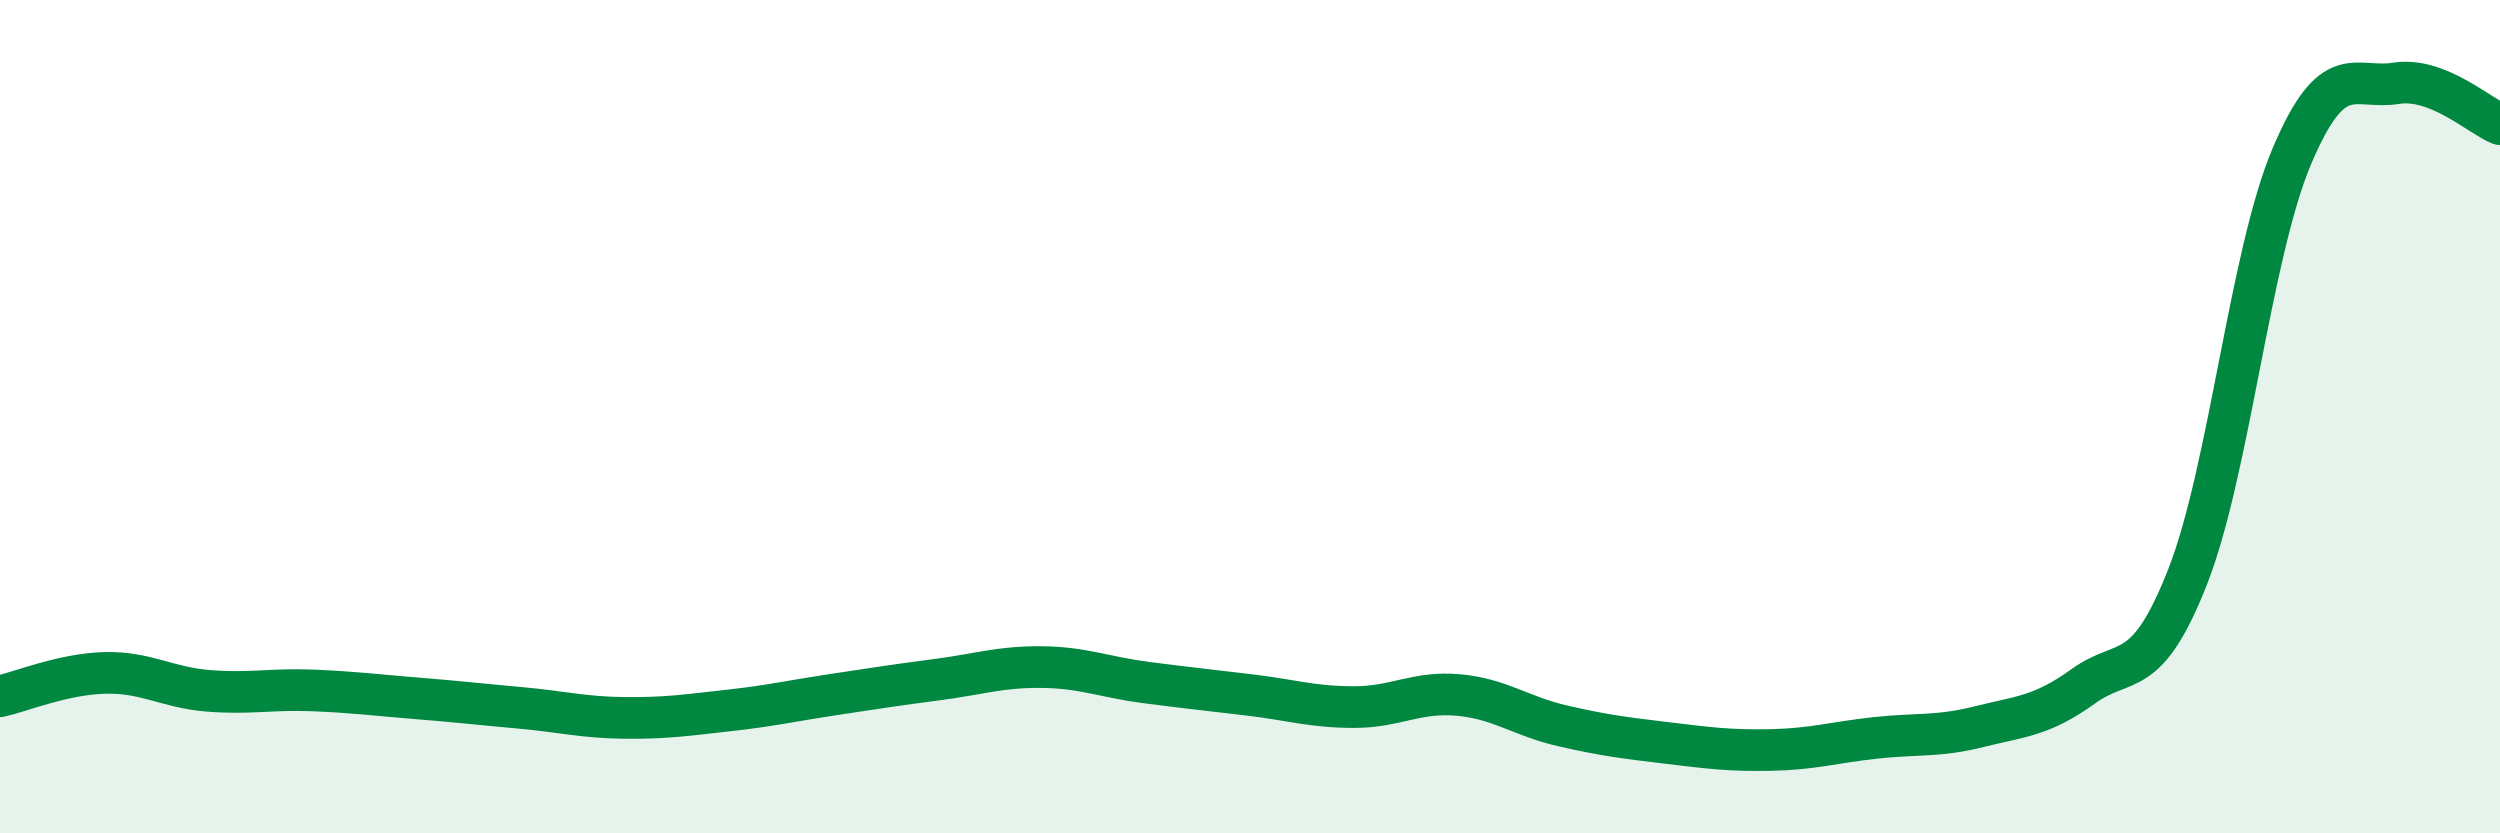 
    <svg width="60" height="20" viewBox="0 0 60 20" xmlns="http://www.w3.org/2000/svg">
      <path
        d="M 0,16.71 C 0.5,16.6 1.5,16.18 2.5,16.15 C 3.5,16.12 4,16.5 5,16.58 C 6,16.66 6.5,16.53 7.5,16.57 C 8.5,16.61 9,16.68 10,16.76 C 11,16.84 11.5,16.9 12.5,16.99 C 13.5,17.08 14,17.22 15,17.23 C 16,17.24 16.5,17.16 17.5,17.05 C 18.5,16.94 19,16.82 20,16.67 C 21,16.52 21.5,16.44 22.5,16.31 C 23.5,16.18 24,16 25,16.01 C 26,16.02 26.5,16.25 27.5,16.38 C 28.5,16.51 29,16.56 30,16.68 C 31,16.8 31.5,16.97 32.5,16.97 C 33.5,16.97 34,16.59 35,16.68 C 36,16.77 36.5,17.19 37.5,17.42 C 38.5,17.65 39,17.71 40,17.83 C 41,17.95 41.5,18.02 42.5,18 C 43.5,17.98 44,17.82 45,17.71 C 46,17.6 46.5,17.69 47.5,17.44 C 48.5,17.19 49,17.19 50,16.47 C 51,15.75 51.5,16.39 52.5,13.85 C 53.5,11.31 54,6.13 55,3.76 C 56,1.39 56.5,2.16 57.5,2 C 58.5,1.84 59.5,2.78 60,2.98L60 20L0 20Z"
        fill="#008740"
        opacity="0.1"
        stroke-linecap="round"
        stroke-linejoin="round"
      />
      <path
        d="M 0,16.71 C 0.5,16.6 1.5,16.18 2.5,16.15 C 3.5,16.12 4,16.5 5,16.58 C 6,16.66 6.5,16.53 7.5,16.57 C 8.5,16.61 9,16.68 10,16.76 C 11,16.84 11.5,16.9 12.5,16.99 C 13.5,17.08 14,17.22 15,17.23 C 16,17.24 16.5,17.16 17.5,17.05 C 18.5,16.94 19,16.82 20,16.67 C 21,16.52 21.5,16.44 22.5,16.31 C 23.5,16.18 24,16 25,16.01 C 26,16.02 26.5,16.25 27.5,16.38 C 28.5,16.51 29,16.56 30,16.68 C 31,16.8 31.5,16.97 32.5,16.97 C 33.5,16.97 34,16.59 35,16.68 C 36,16.77 36.5,17.19 37.5,17.42 C 38.5,17.65 39,17.71 40,17.83 C 41,17.95 41.5,18.02 42.5,18 C 43.5,17.98 44,17.82 45,17.71 C 46,17.6 46.5,17.69 47.5,17.44 C 48.5,17.19 49,17.19 50,16.47 C 51,15.75 51.5,16.39 52.5,13.85 C 53.5,11.31 54,6.13 55,3.76 C 56,1.39 56.5,2.16 57.5,2 C 58.5,1.84 59.5,2.78 60,2.98"
        stroke="#008740"
        stroke-width="1"
        fill="none"
        stroke-linecap="round"
        stroke-linejoin="round"
      />
    </svg>
  